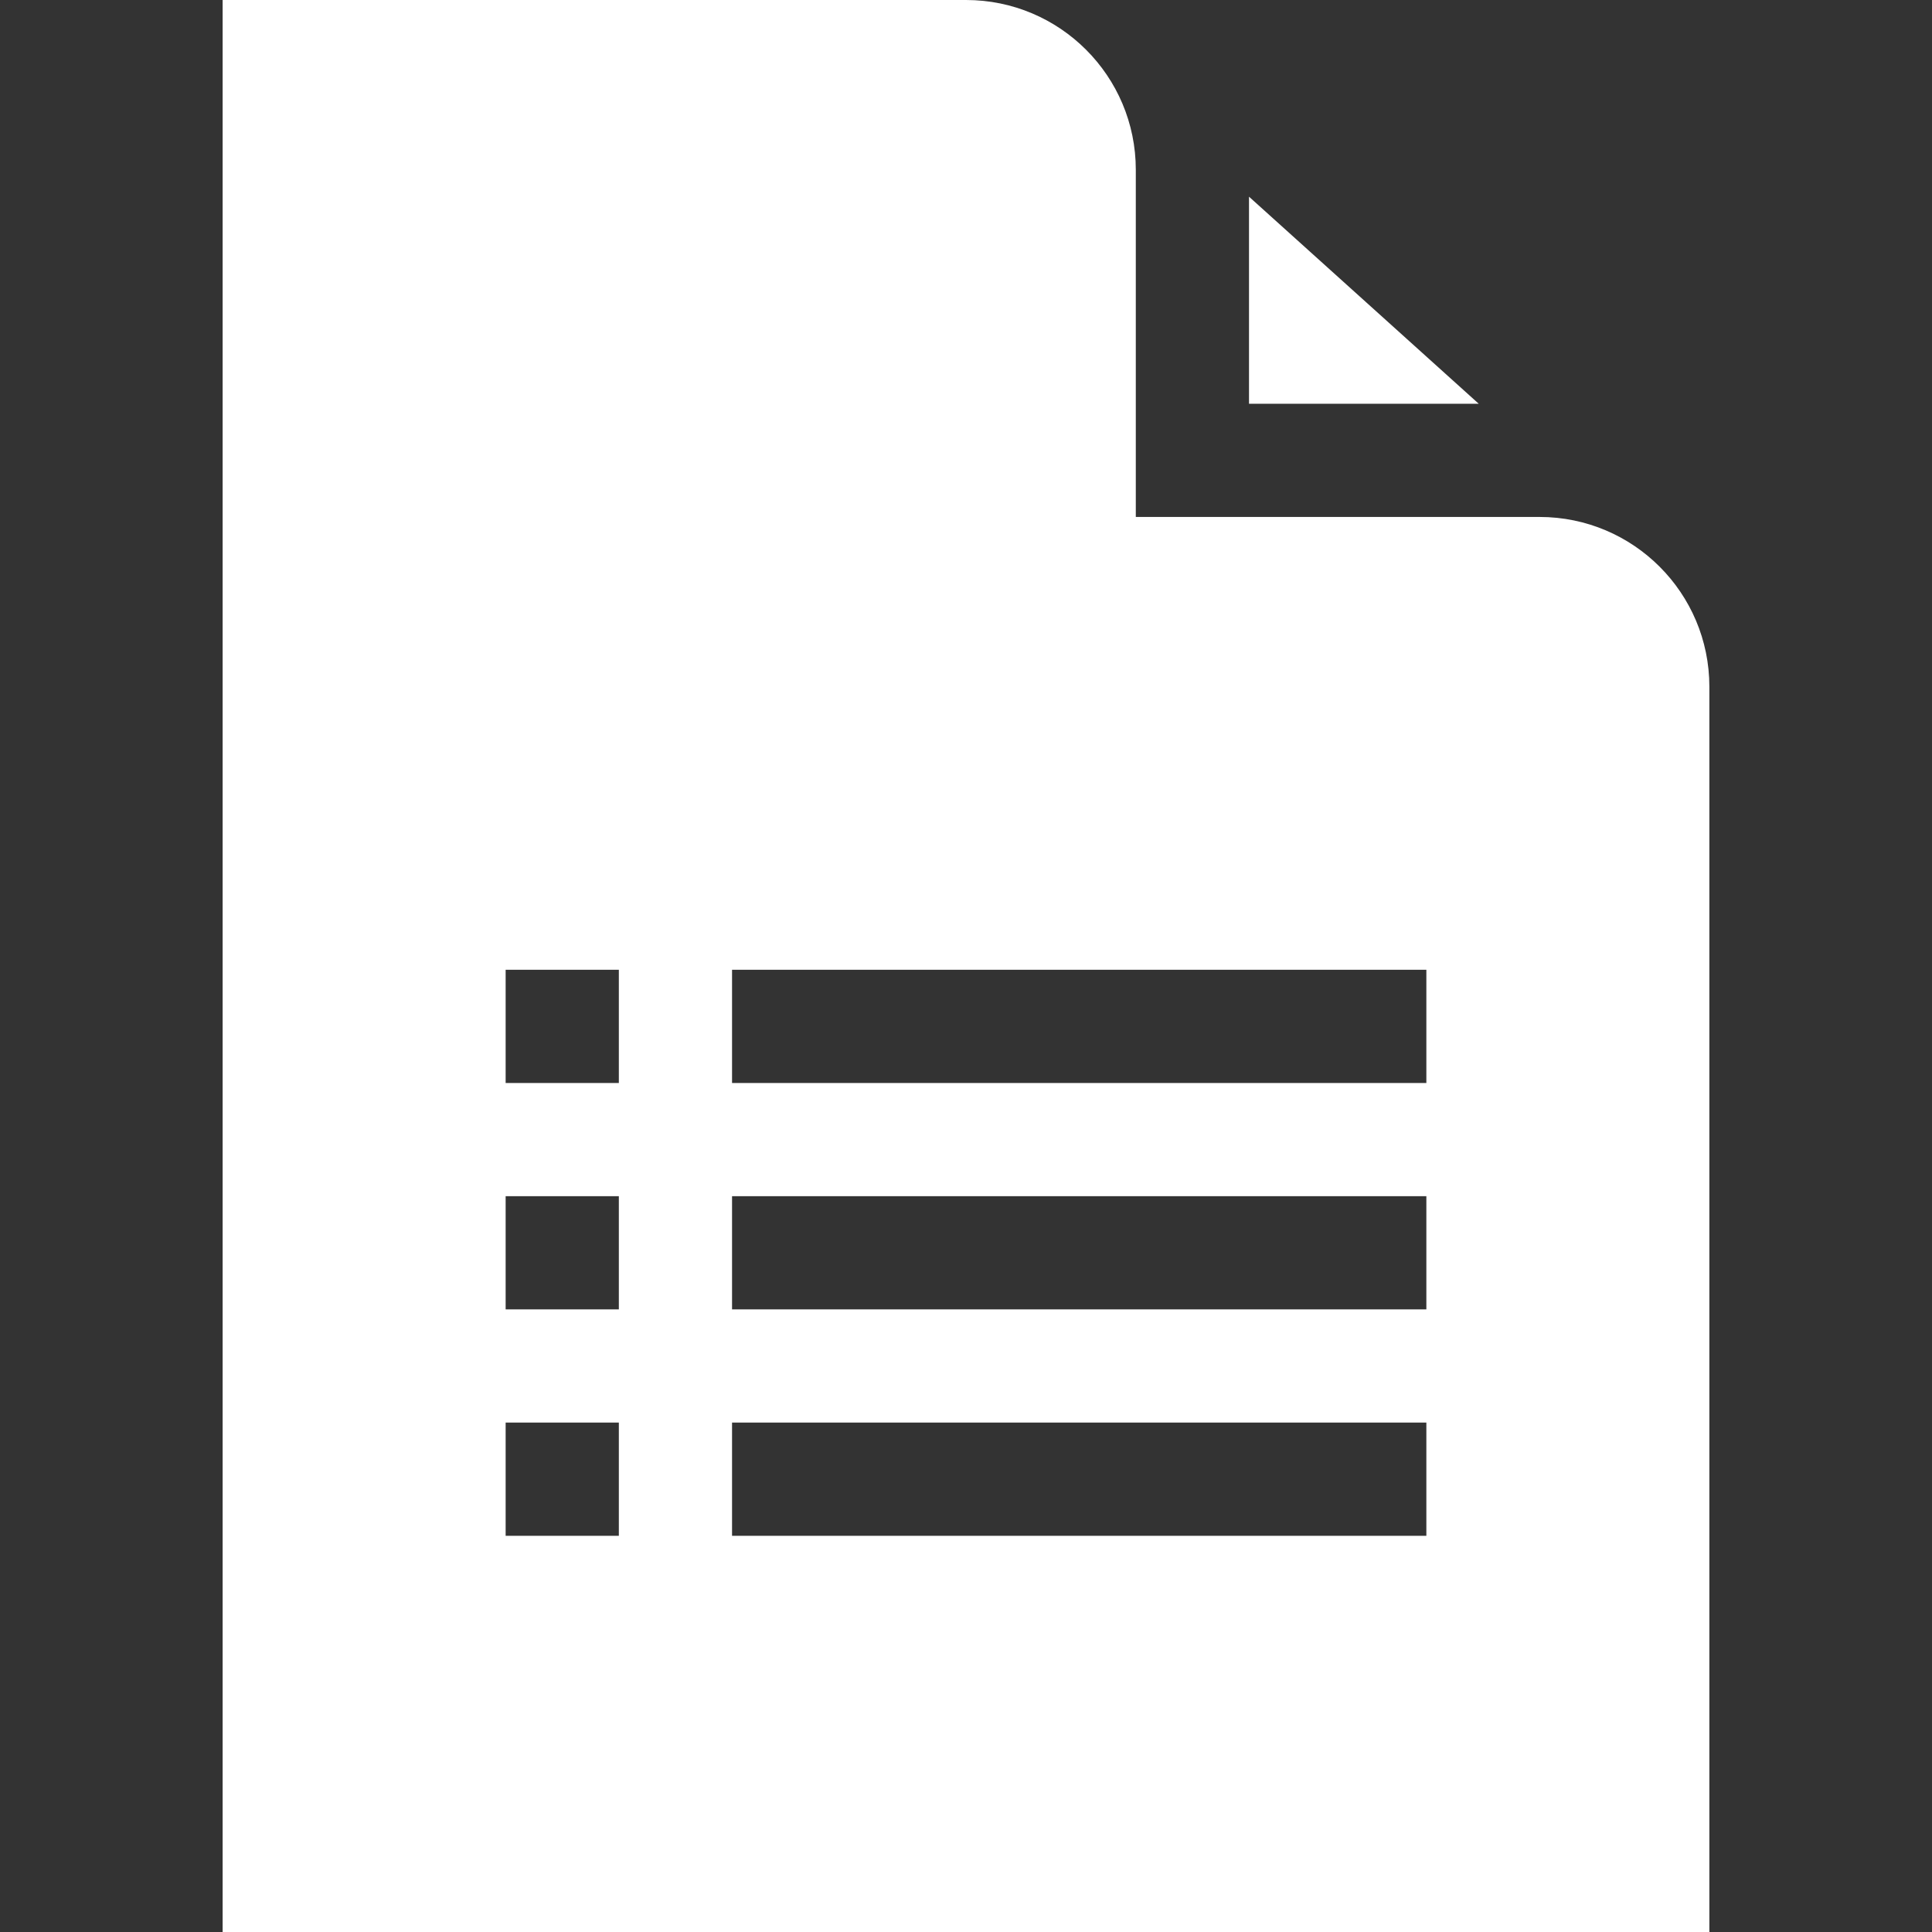 <svg xmlns="http://www.w3.org/2000/svg" xmlns:xlink="http://www.w3.org/1999/xlink" width="512" height="512" x="0" y="0" viewBox="0 0 512 512" style="enable-background:new 0 0 512 512" xml:space="preserve" class=""><rect x="0" y="0" width="512" height="512" fill="#333333" stroke="none"/><g><path d="M408 137H301V45c0-24.853-20.147-45-45-45H59v512h394V182c0-24.853-20.147-45-45-45zM164 407h-30v-30h30zm0-60h-30v-30h30zm0-60h-30v-30h30zm214 120H194v-30h184zm0-60H194v-30h184zm0-60H194v-30h184z" fill="#ffffff" opacity="1" data-original="#000000" class=""></path><path d="M331 52.126V107h60.882z" fill="#ffffff" opacity="1" data-original="#000000" class=""></path></g></svg>
